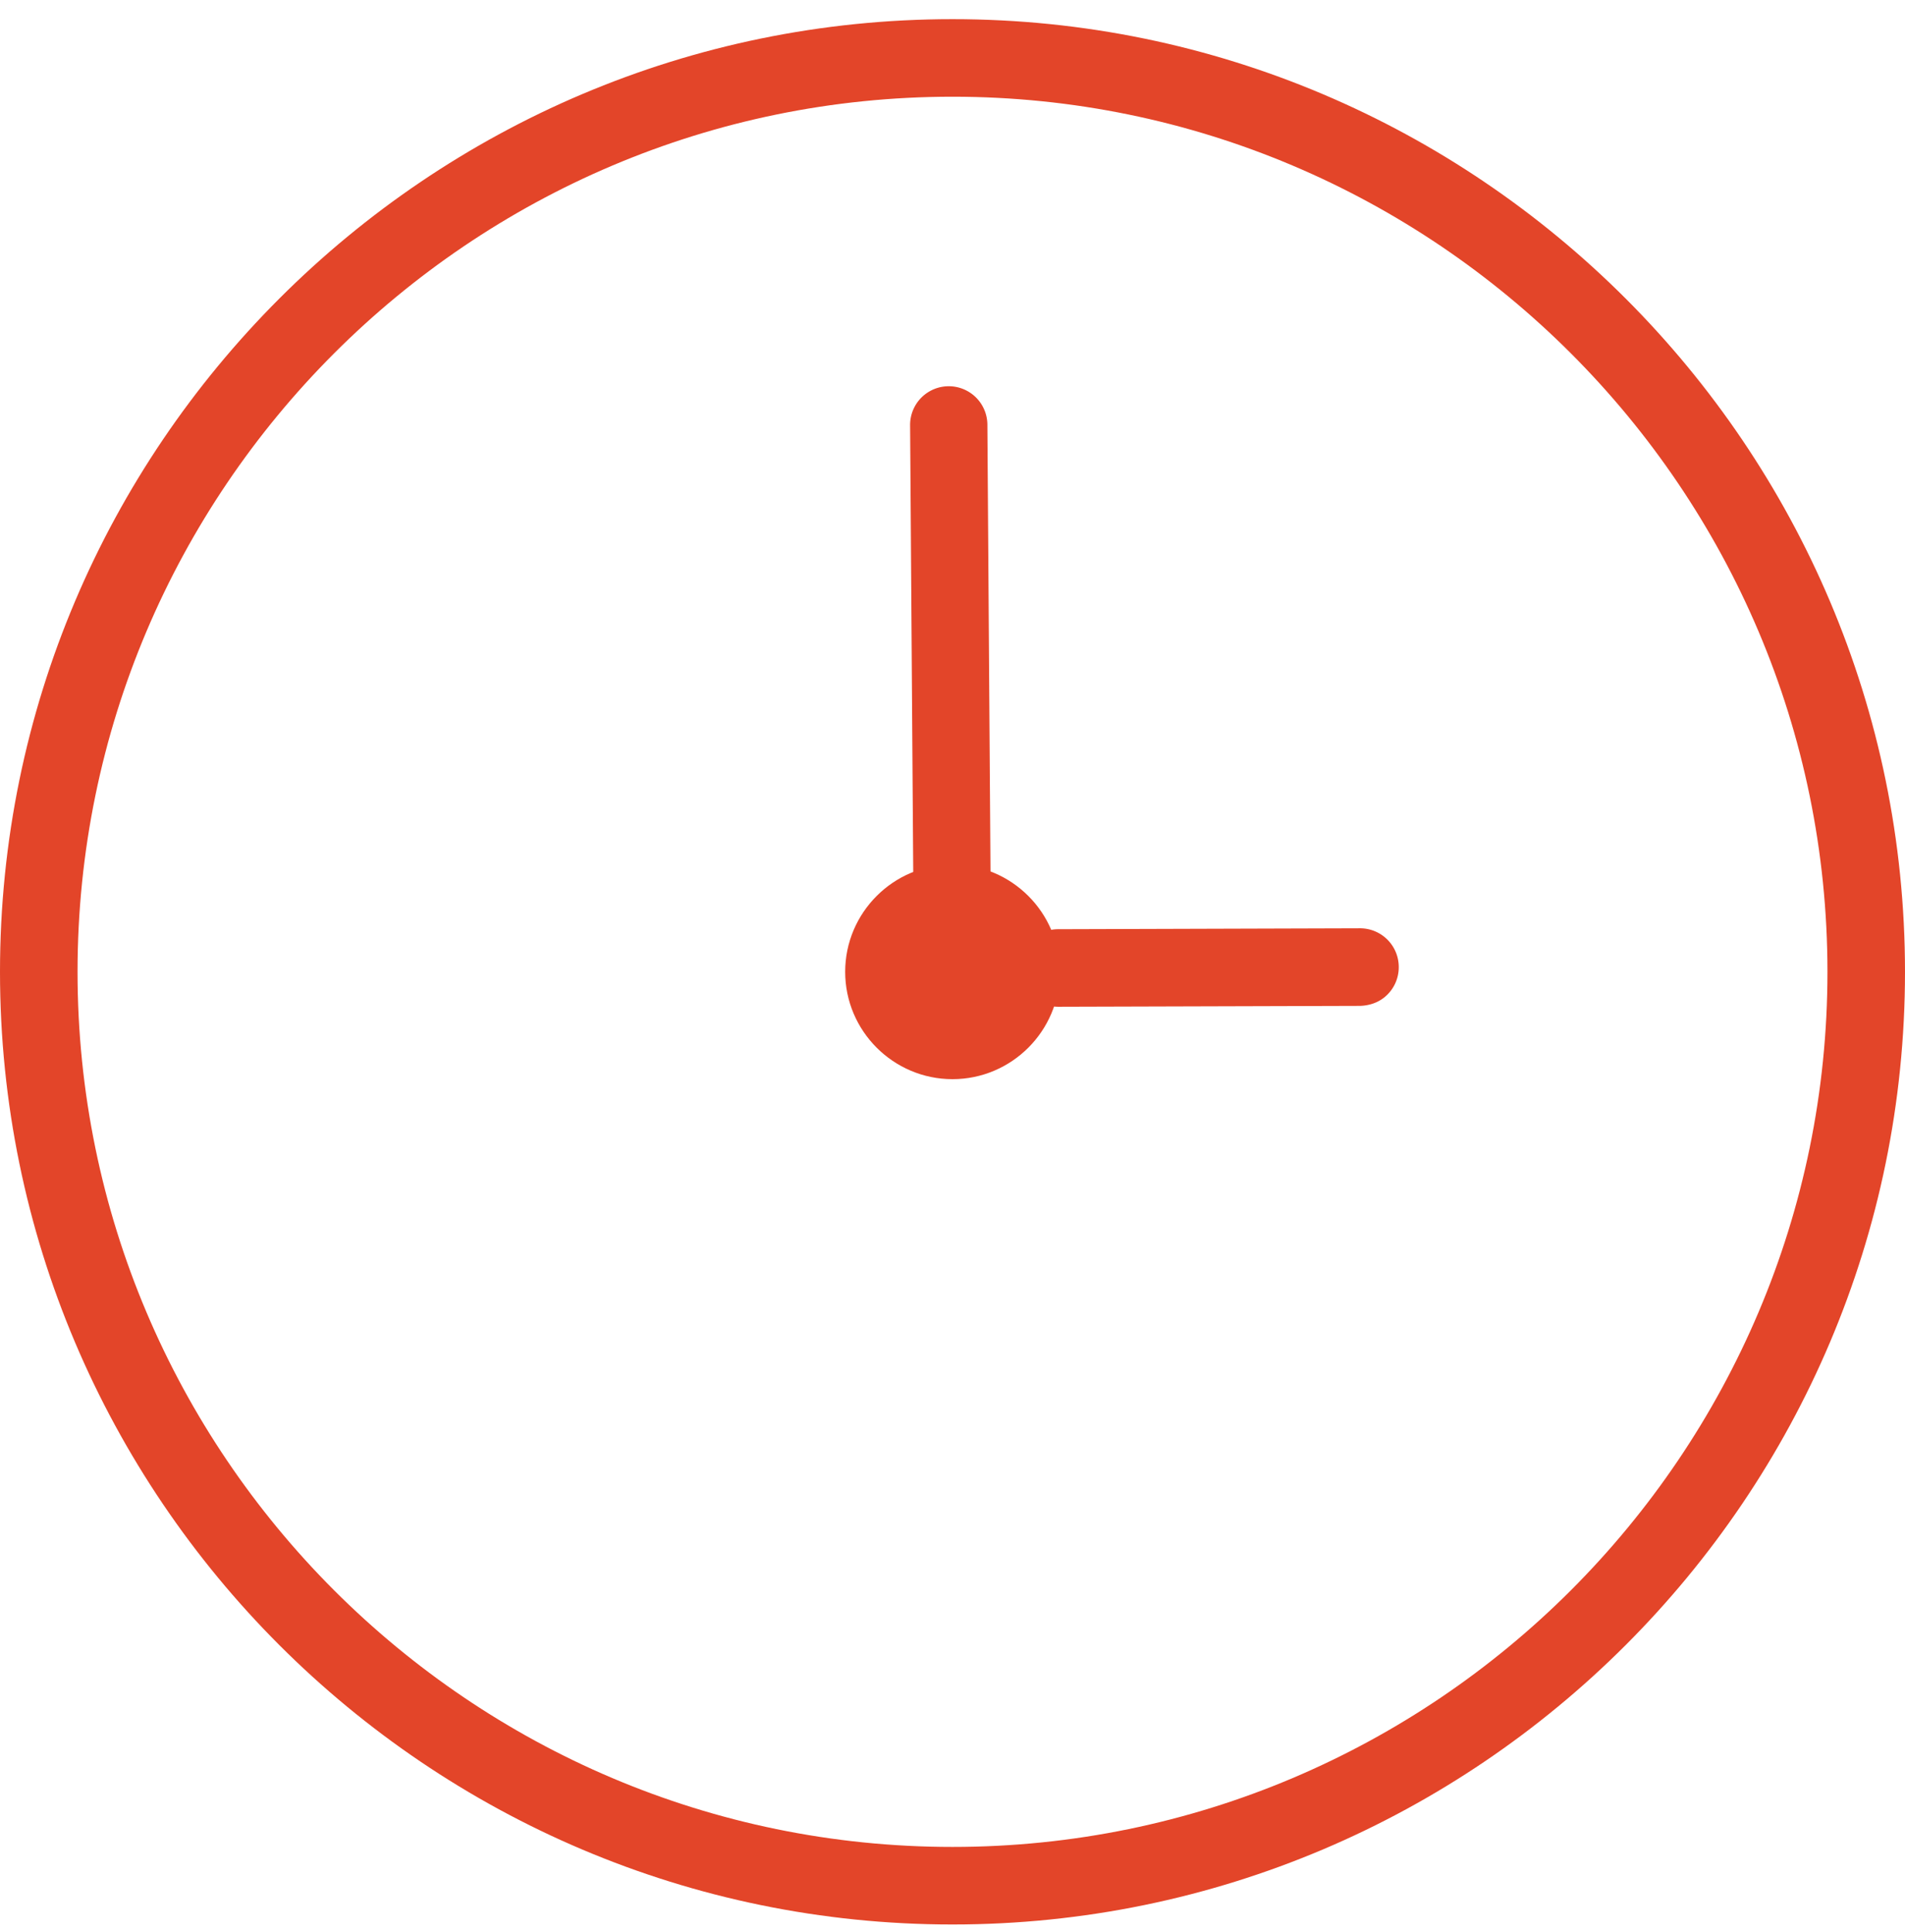 <svg xmlns="http://www.w3.org/2000/svg" width="71" height="72" fill="none"><g fill="#E34529" clip-path="url(#a)"><path d="M35.5 71.714c-19.57 0-35.5-15.93-35.5-35.5S15.93.714 35.5.714 71 16.644 71 36.214s-15.93 35.5-35.5 35.5Zm0-68.11c-17.98 0-32.61 14.63-32.61 32.61 0 17.98 14.63 32.61 32.61 32.61 17.98 0 32.61-14.63 32.61-32.61 0-17.98-14.63-32.61-32.61-32.61Z"/><path d="M35.5 40.214c-2.204 0-4-1.796-4-4 0-2.204 1.796-4 4-4 2.204 0 4 1.796 4 4 0 2.204-1.796 4-4 4Z"/><path d="M34.47 34.033c-.26-.26-.43-.62-.43-1.02l-.12-17.17a1.44 1.44 0 0 1 2.88-.02l.12 17.17c0 .8-.64 1.45-1.43 1.45-.4 0-.76-.16-1.02-.42v.01ZM51.592 37.168a1.44 1.44 0 0 0 .54-1.135 1.443 1.443 0 0 0-1.45-1.441l-11.243.034c-.8.002-1.443.65-1.441 1.45.001.8.649 1.442 1.45 1.44l11.242-.033c.34-.01.657-.118.902-.315Z"/></g><defs><clipPath id="a"><path fill="#fff" d="M0 .714h71v71H0z"/></clipPath></defs></svg>